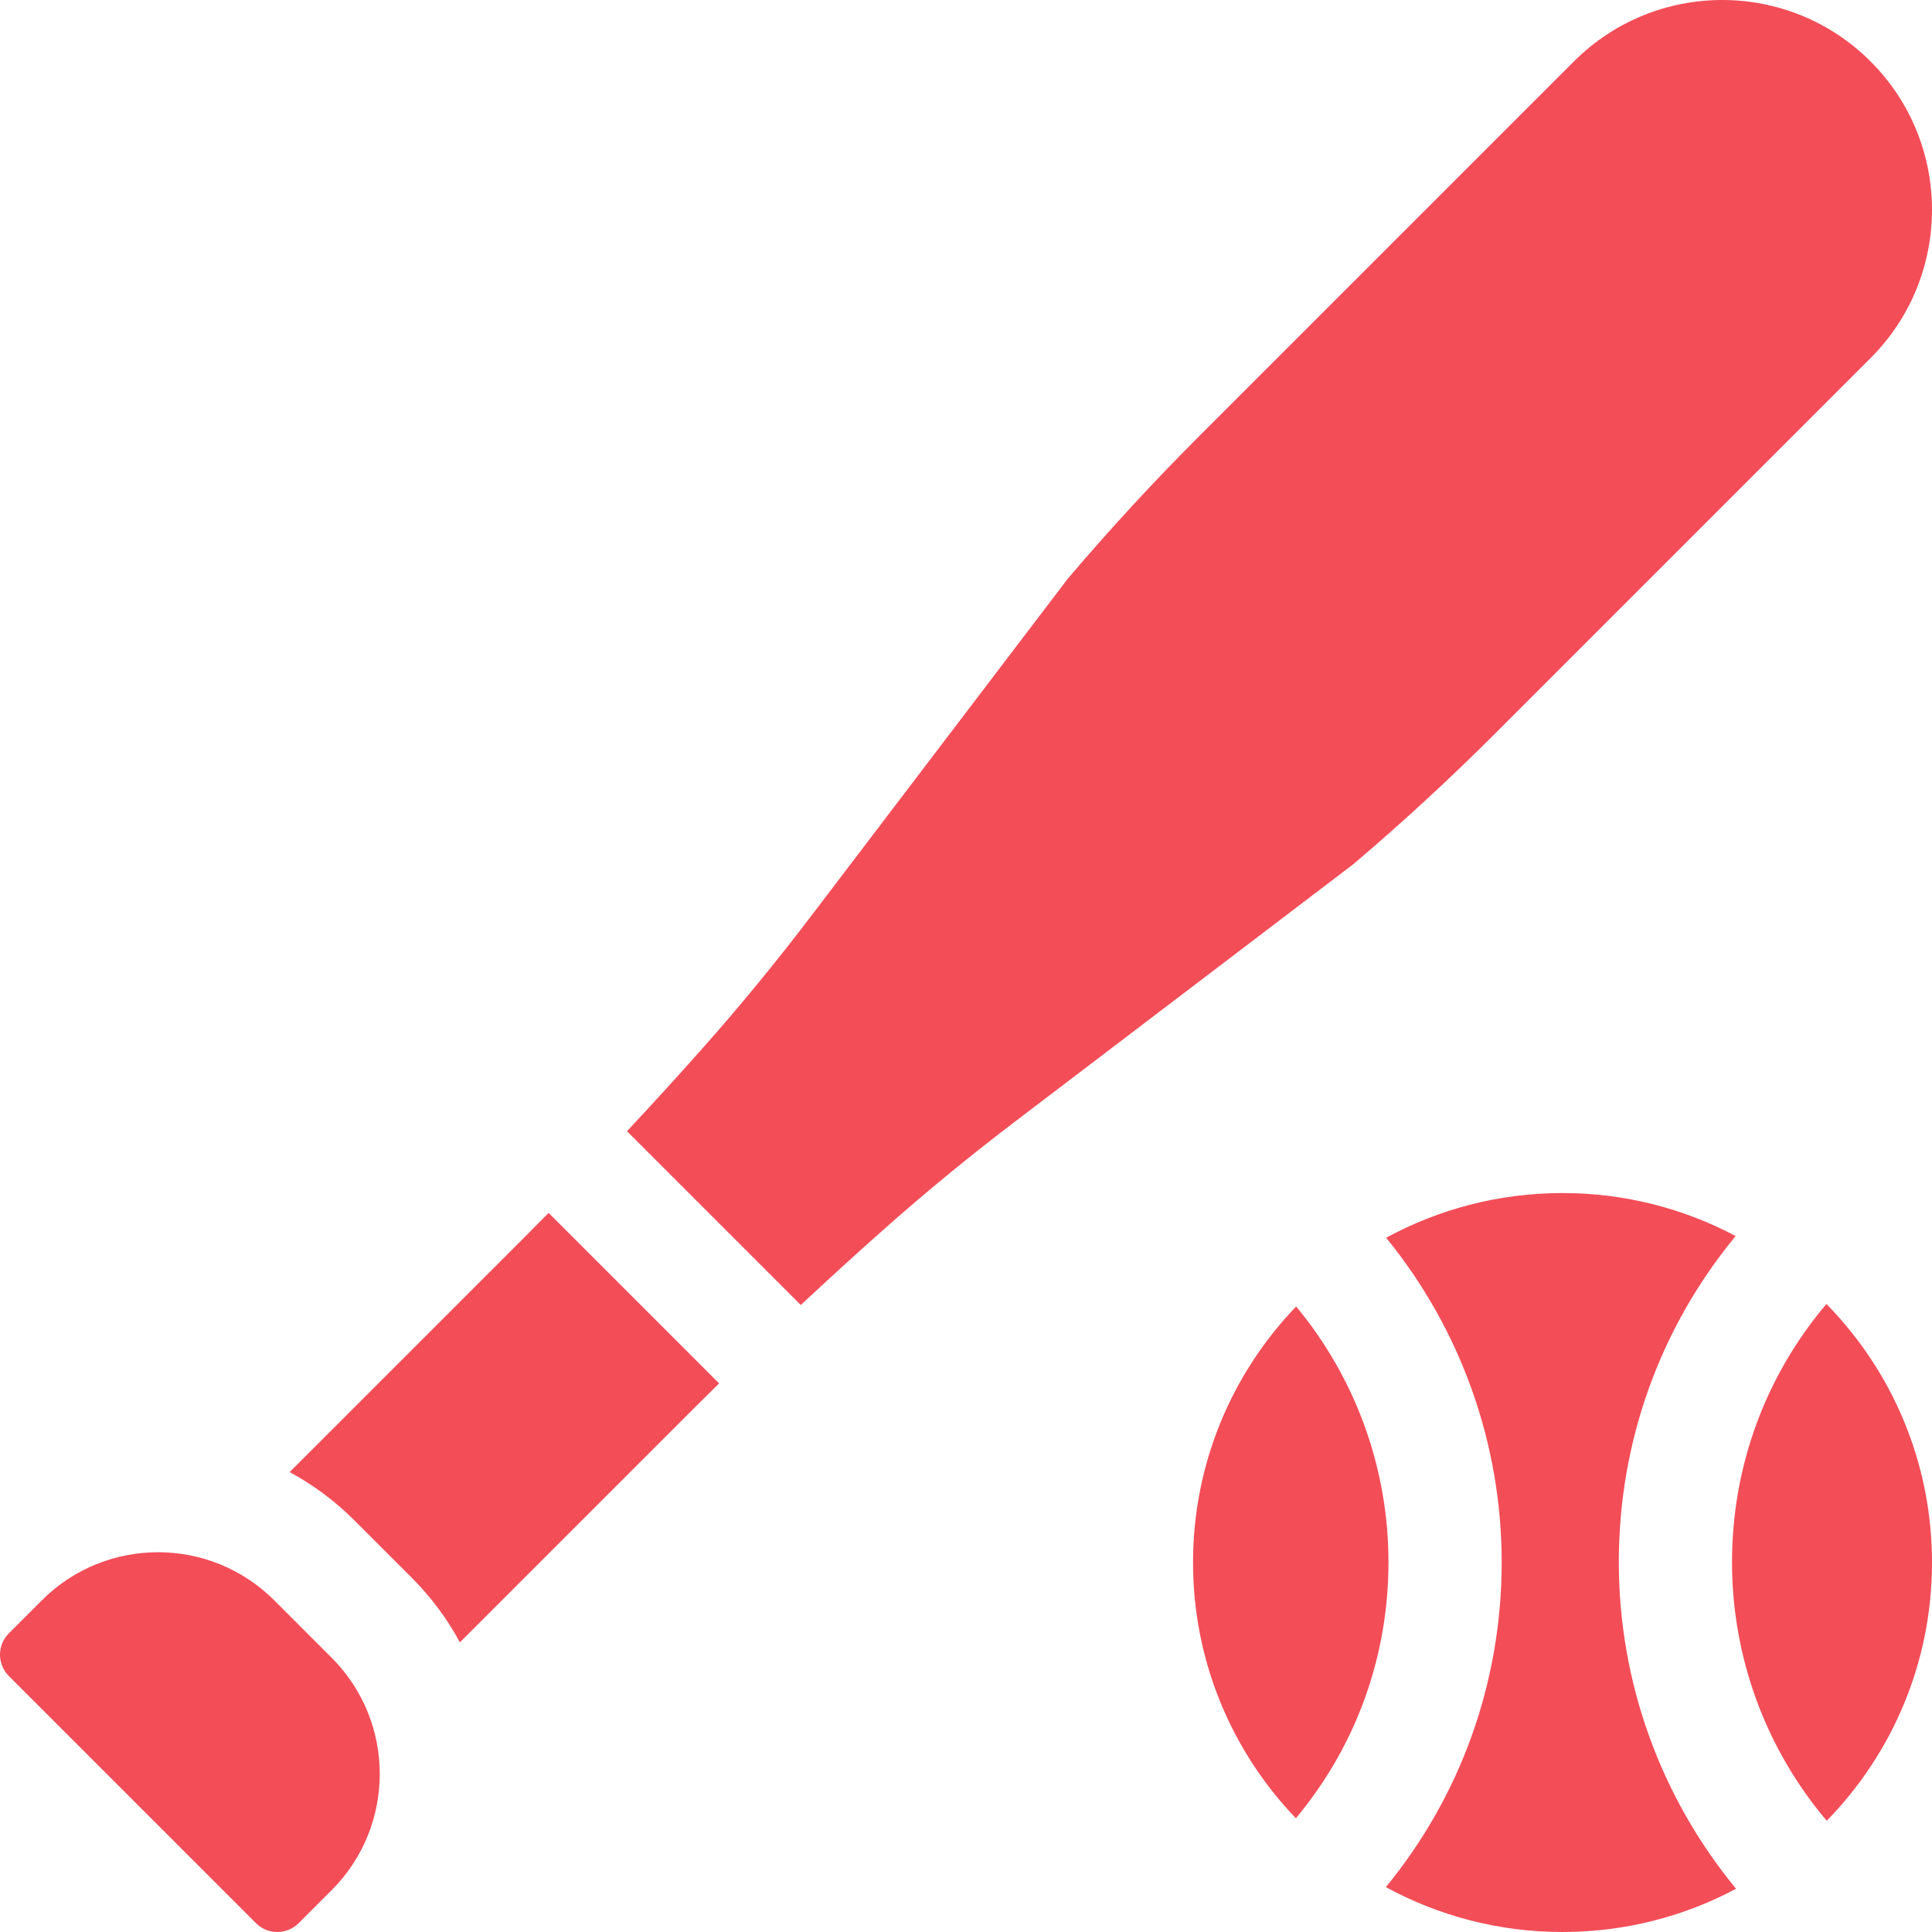 <svg width="512" height="512" viewBox="0 0 512 512" fill="none" xmlns="http://www.w3.org/2000/svg">
<g clip-path="url(#clip0_4134_17776)">
<path d="M484.024 345.568C467.832 364.683 459.003 388.659 459.003 413.996C459.003 439.304 467.994 463.496 484.102 482.519C501.359 464.867 512 440.72 512 414.084C512 387.408 501.327 363.228 484.024 345.568ZM343.419 481.856C359.306 462.835 367.961 439.082 367.961 413.996C367.961 389.057 359.197 365.148 343.493 346.236C326.574 363.835 316.17 387.743 316.17 414.084C316.17 440.387 326.543 464.264 343.419 481.856Z" fill="#F34D58"/>
<path d="M460.079 500.54C439.977 476.181 428.989 445.579 429.004 413.997C429.004 382.091 439.913 351.864 459.962 327.568C446.276 320.296 430.664 316.17 414.086 316.17C397.16 316.17 381.239 320.465 367.349 328.024C387.151 352.3 397.965 382.668 397.962 413.997C397.962 445.761 387.151 475.863 367.272 500.103C381.178 507.688 397.128 512 414.085 512C430.711 512 446.365 507.851 460.079 500.54ZM495.717 16.282C474.008 -5.427 438.811 -5.427 417.102 16.282L317.678 115.706C305.59 127.794 294.002 140.371 282.942 153.406L214.915 242.815C205.874 254.698 196.421 266.265 186.513 277.436C179.827 284.972 173.042 292.421 166.16 299.78L212.219 345.84C219.578 338.958 227.026 332.173 234.563 325.487C245.733 315.579 257.3 306.126 269.184 297.085L358.593 229.058C371.628 217.998 384.205 206.41 396.293 194.322L495.717 94.898C517.426 73.188 517.426 37.991 495.717 16.282ZM145.386 321.432C143.226 323.631 141.058 325.822 138.881 328.004L76.765 390.12C83.072 393.528 88.849 397.837 93.914 402.911L109.087 418.084C114.161 423.149 118.47 428.926 121.879 435.233L183.995 373.117C186.175 370.937 188.37 368.774 190.567 366.612L145.386 321.432ZM67.838 509.656L2.343 444.161C1.6 443.418 1.011 442.536 0.609 441.565C0.207 440.595 -0 439.554 -0 438.504C-0 437.453 0.207 436.413 0.609 435.442C1.011 434.472 1.6 433.59 2.343 432.847L11.066 424.124C28.086 407.104 55.681 407.104 72.701 424.124L87.874 439.298C104.894 456.318 104.894 483.913 87.874 500.933L79.151 509.656C77.651 511.156 75.616 511.999 73.495 511.999C71.373 511.999 69.338 511.156 67.838 509.656Z" fill="#F34D58"/>
</g>
<defs>
<clipPath id="clip0_4134_17776">
<rect width="512" height="512" fill="white"/>
</clipPath>
</defs>
</svg>
